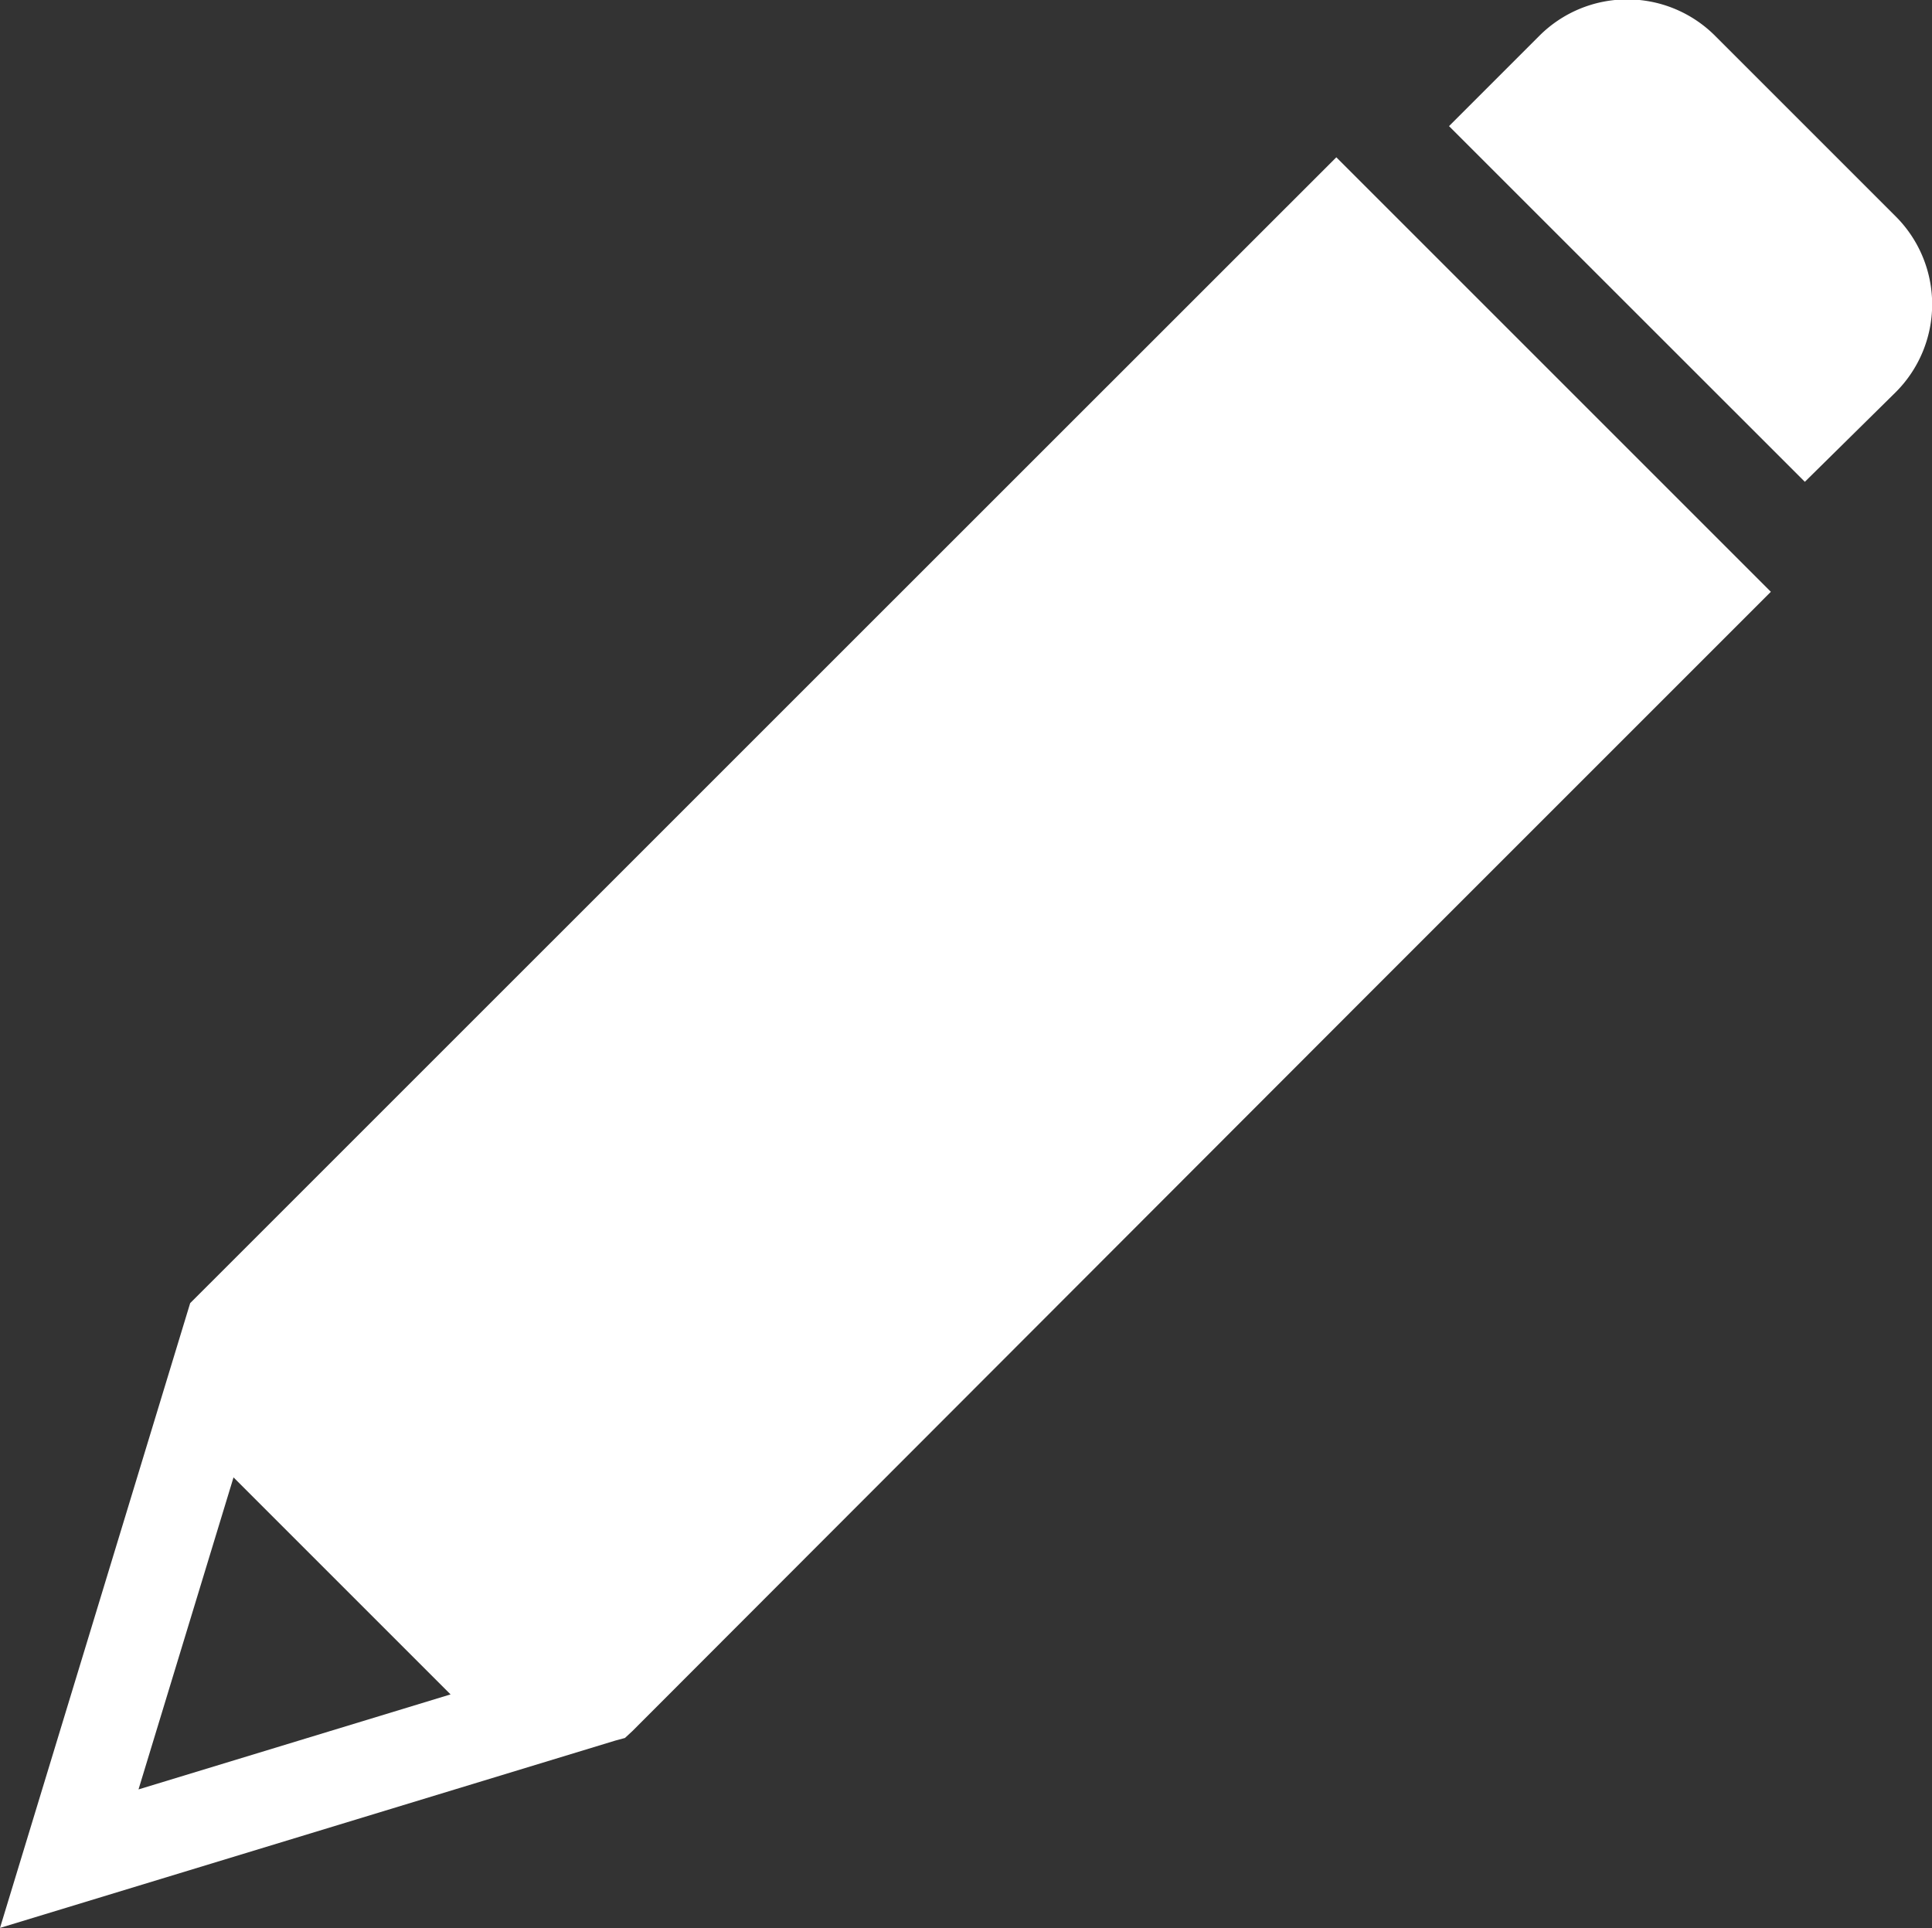 <svg xmlns="http://www.w3.org/2000/svg" width="17.109" height="17.077" viewBox="0 0 17.109 17.077">
  <rect x="0" y="0" width="17.109" height="17.077" fill="#333333" stroke="none"/>
  <g id="定番ペンのフリーアイコン素材" transform="translate(0 -0.48)">
    <path id="Path_2" data-name="Path 2" d="M5.534,56.081,5.6,56.02,12.1,49.512l.067-.067.067-.067,3.448-3.448a0,0,0,0,0,0,0l-3.848-3.848h0L8.388,45.527l-.067.067-.067.067L1.684,52.23h0L0,57.763a0,0,0,0,0,0,0l5.449-1.659Zm-4.307.454.841-2.762a0,0,0,0,1,0,0l1.922,1.922a0,0,0,0,1,0,0l-2.762.841A0,0,0,0,1,1.227,56.536Z" transform="translate(0 -40.209)" fill="#fff"/>
    <path id="Path_3" data-name="Path 3" d="M388.124,3.953a1.1,1.1,0,0,0,0-1.556l-1.6-1.6a1.1,1.1,0,0,0-1.556,0l-.8.8a0,0,0,0,0,0,0l3.151,3.15h0Z" transform="translate(-371.336 0)" fill="#fff"/>
  </g>
</svg>
